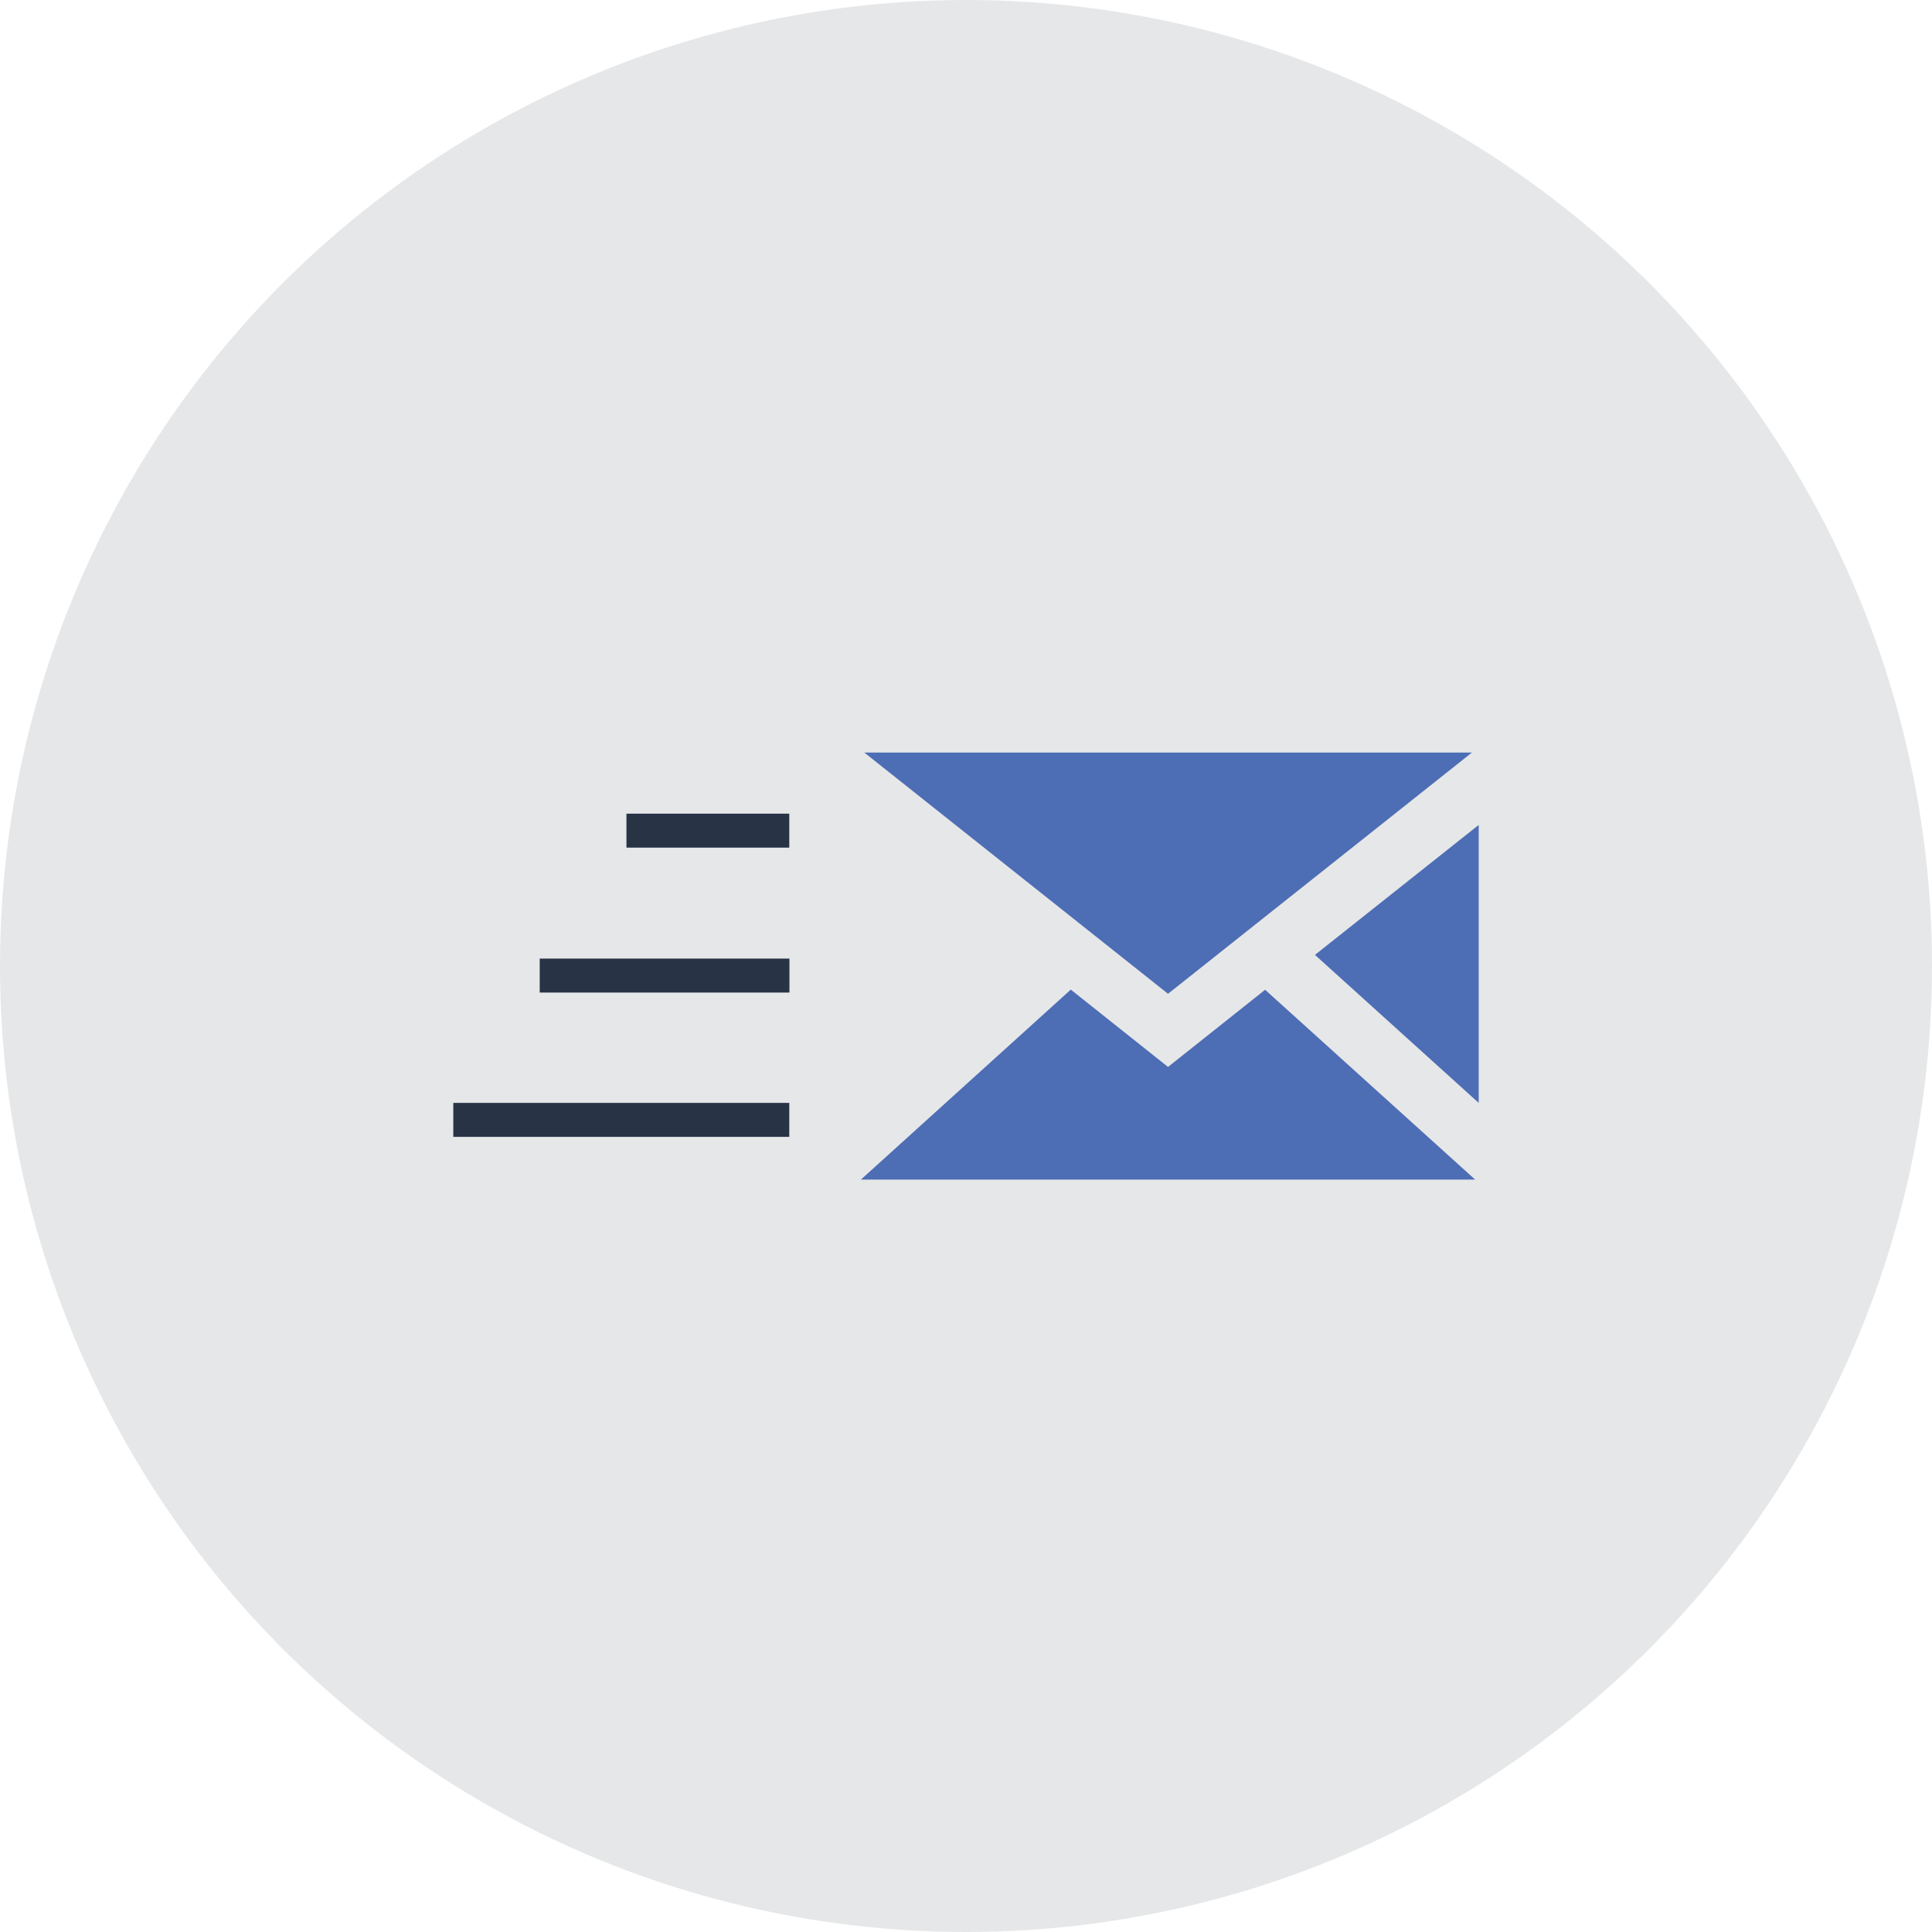 <svg xmlns="http://www.w3.org/2000/svg" viewBox="0 0 125.18 125.18"><defs><style>.cls-1{fill:#e6e7e8;}.cls-2{fill:#4d6db5;}.cls-3{fill:#283346;}</style></defs><g id="Layer_2" data-name="Layer 2"><g id="Others"><circle class="cls-1" cx="62.59" cy="62.59" r="62.59"/><polygon class="cls-2" points="95.37 48.76 56 48.76 75.68 64.39 95.37 48.76"/><polygon class="cls-2" points="75.68 69.13 69.38 64.12 55.78 76.43 95.58 76.43 81.97 64.13 75.68 69.13"/><polygon class="cls-2" points="85.2 61.87 95.81 71.46 95.81 53.45 85.2 61.87"/><rect class="cls-3" x="40.59" y="52.72" width="10.55" height="2.2"/><rect class="cls-3" x="34.97" y="62.11" width="16.18" height="2.2"/><rect class="cls-3" x="29.37" y="71.46" width="21.77" height="2.2"/></g></g></svg>